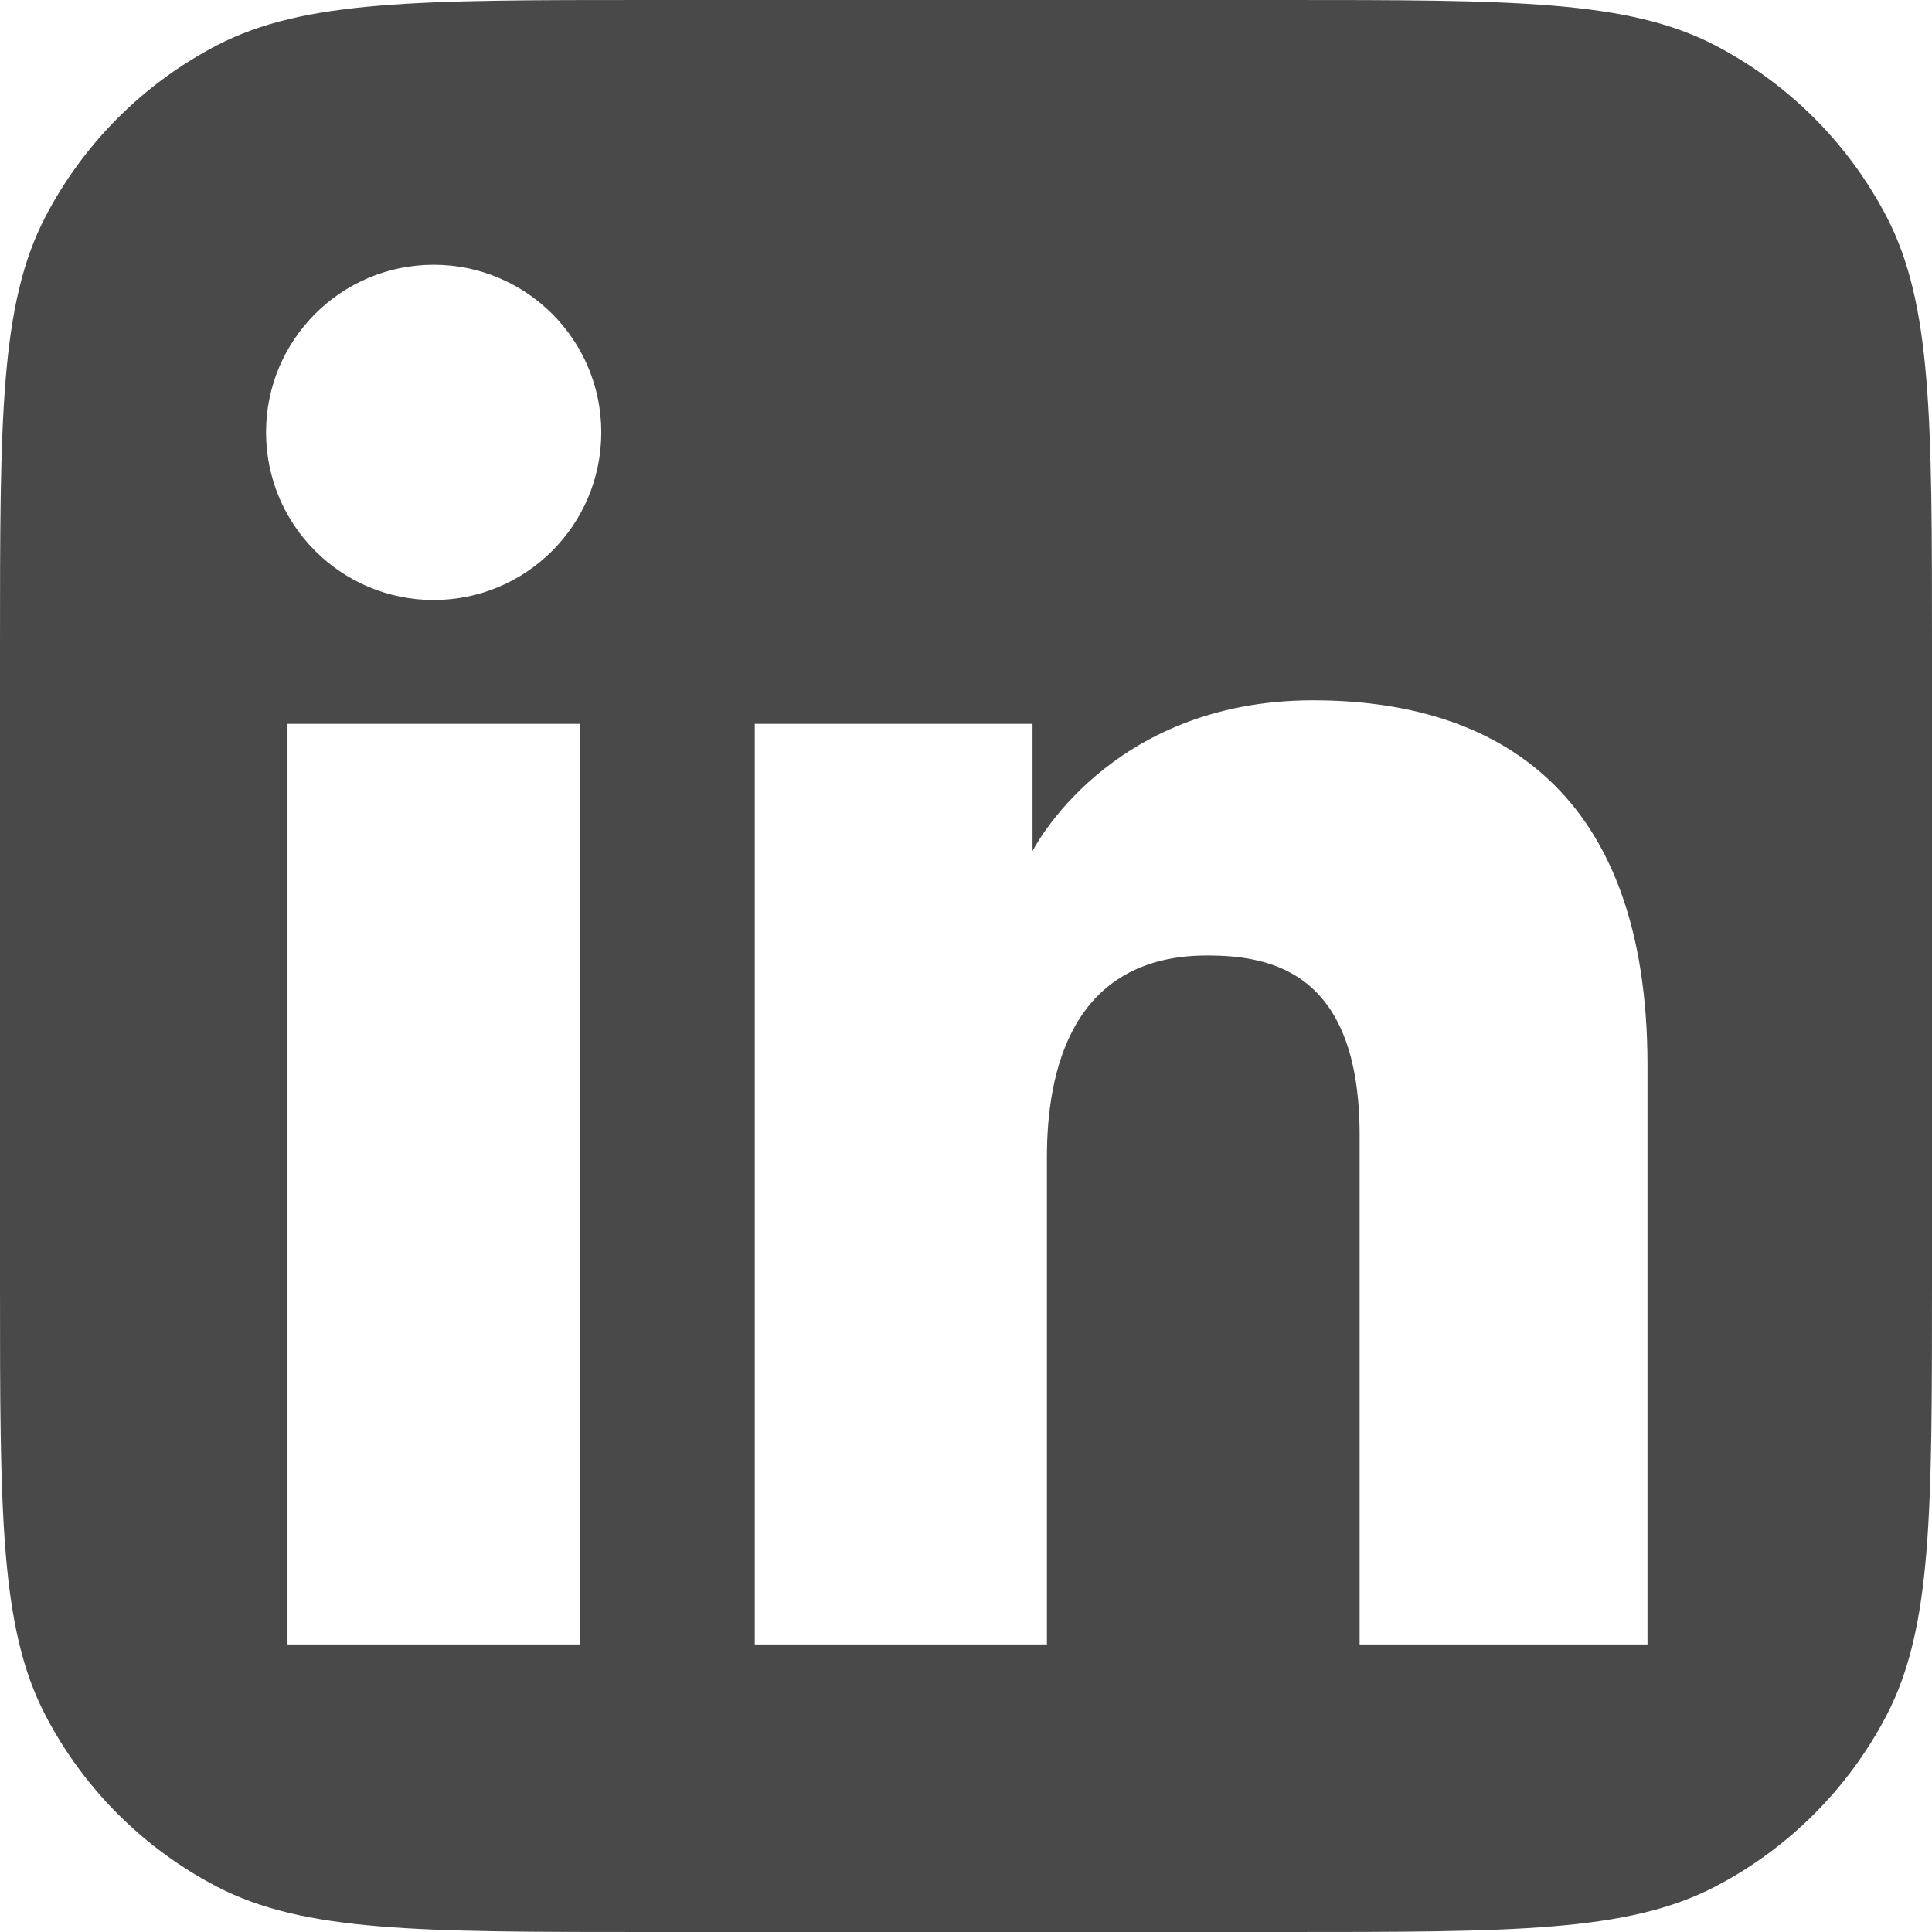 <svg width="27" height="27" viewBox="0 0 27 27" fill="none" xmlns="http://www.w3.org/2000/svg">
<path fill-rule="evenodd" clip-rule="evenodd" d="M0.633 3.032C0 4.251 0 5.853 0 9.056V17.944C0 21.147 0 22.749 0.633 23.968C1.167 24.995 2.005 25.833 3.032 26.367C4.251 27 5.853 27 9.056 27H17.944C21.147 27 22.749 27 23.968 26.367C24.995 25.833 25.833 24.995 26.367 23.968C27 22.749 27 21.147 27 17.944V9.056C27 5.853 27 4.251 26.367 3.032C25.833 2.005 24.995 1.167 23.968 0.633C22.749 0 21.147 0 17.944 0H9.056C5.853 0 4.251 0 3.032 0.633C2.005 1.167 1.167 2.005 0.633 3.032ZM6.06 8.385C7.354 8.385 8.403 7.336 8.403 6.042C8.403 4.749 7.354 3.7 6.06 3.7C4.767 3.7 3.718 4.749 3.718 6.042C3.718 7.336 4.767 8.385 6.06 8.385ZM10.548 10.116H14.43V11.894C14.43 11.894 15.483 9.787 18.349 9.787C20.906 9.787 23.024 11.047 23.024 14.886V22.981H19.001V15.867C19.001 13.602 17.792 13.353 16.871 13.353C14.959 13.353 14.631 15.002 14.631 16.162V22.981H10.548V10.116ZM8.102 10.116H4.018V22.981H8.102V10.116Z" fill="#494949"/>
</svg>
